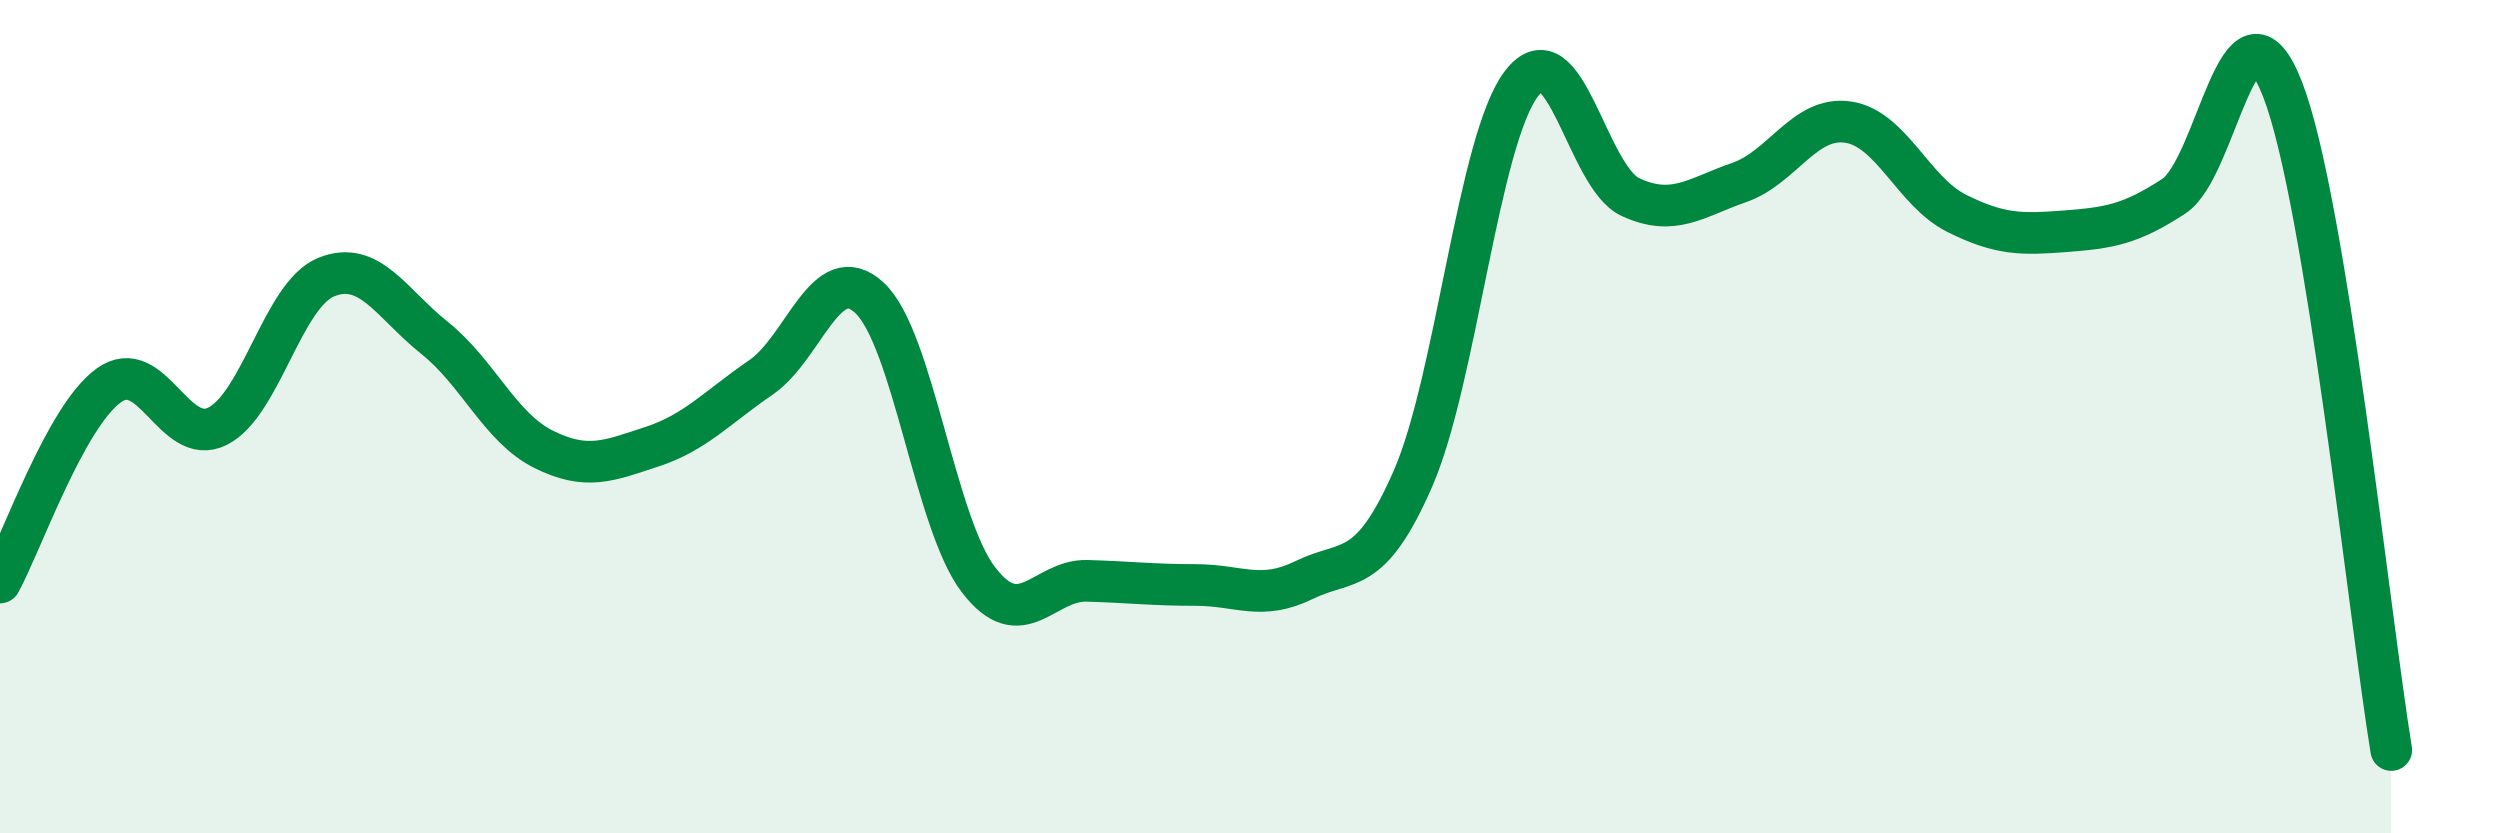 
    <svg width="60" height="20" viewBox="0 0 60 20" xmlns="http://www.w3.org/2000/svg">
      <path
        d="M 0,13.98 C 0.52,13.03 1.57,10 2.61,9.25 C 3.65,8.5 4.18,10.75 5.22,10.23 C 6.26,9.71 6.79,7.07 7.83,6.65 C 8.87,6.23 9.39,7.28 10.43,8.11 C 11.47,8.94 12,10.26 13.04,10.78 C 14.08,11.3 14.61,11.06 15.65,10.72 C 16.69,10.38 17.22,9.77 18.26,9.06 C 19.3,8.35 19.83,6.18 20.87,7.15 C 21.91,8.12 22.44,12.55 23.48,13.91 C 24.52,15.27 25.05,13.91 26.09,13.94 C 27.13,13.97 27.66,14.04 28.7,14.04 C 29.74,14.04 30.26,14.43 31.3,13.92 C 32.34,13.41 32.87,13.87 33.91,11.49 C 34.95,9.11 35.48,3.35 36.52,2 C 37.56,0.65 38.09,4.25 39.13,4.73 C 40.17,5.21 40.7,4.74 41.74,4.38 C 42.78,4.02 43.31,2.78 44.35,2.93 C 45.39,3.08 45.92,4.6 46.96,5.12 C 48,5.64 48.53,5.63 49.57,5.55 C 50.61,5.47 51.13,5.39 52.17,4.71 C 53.21,4.03 53.74,-0.52 54.78,2.14 C 55.82,4.8 56.87,14.83 57.39,18L57.39 20L0 20Z"
        fill="#008740"
        opacity="0.1"
        stroke-linecap="round"
        stroke-linejoin="round"
      />
      <path
        d="M 0,13.98 C 0.52,13.03 1.57,10 2.61,9.25 C 3.65,8.5 4.18,10.75 5.22,10.23 C 6.26,9.71 6.79,7.07 7.83,6.65 C 8.87,6.23 9.39,7.28 10.43,8.11 C 11.47,8.94 12,10.26 13.04,10.78 C 14.08,11.3 14.61,11.06 15.65,10.72 C 16.69,10.38 17.22,9.77 18.26,9.06 C 19.3,8.35 19.83,6.18 20.87,7.15 C 21.91,8.12 22.44,12.55 23.48,13.91 C 24.52,15.27 25.05,13.91 26.09,13.94 C 27.13,13.97 27.66,14.04 28.7,14.04 C 29.74,14.04 30.26,14.43 31.3,13.92 C 32.34,13.41 32.87,13.87 33.91,11.49 C 34.95,9.11 35.48,3.35 36.52,2 C 37.56,0.65 38.09,4.25 39.13,4.73 C 40.17,5.21 40.7,4.74 41.74,4.38 C 42.78,4.02 43.31,2.78 44.35,2.93 C 45.39,3.08 45.92,4.6 46.96,5.12 C 48,5.64 48.53,5.63 49.57,5.55 C 50.61,5.47 51.13,5.39 52.17,4.71 C 53.21,4.03 53.74,-0.52 54.78,2.14 C 55.82,4.8 56.87,14.83 57.39,18"
        stroke="#008740"
        stroke-width="1"
        fill="none"
        stroke-linecap="round"
        stroke-linejoin="round"
      />
    </svg>
  